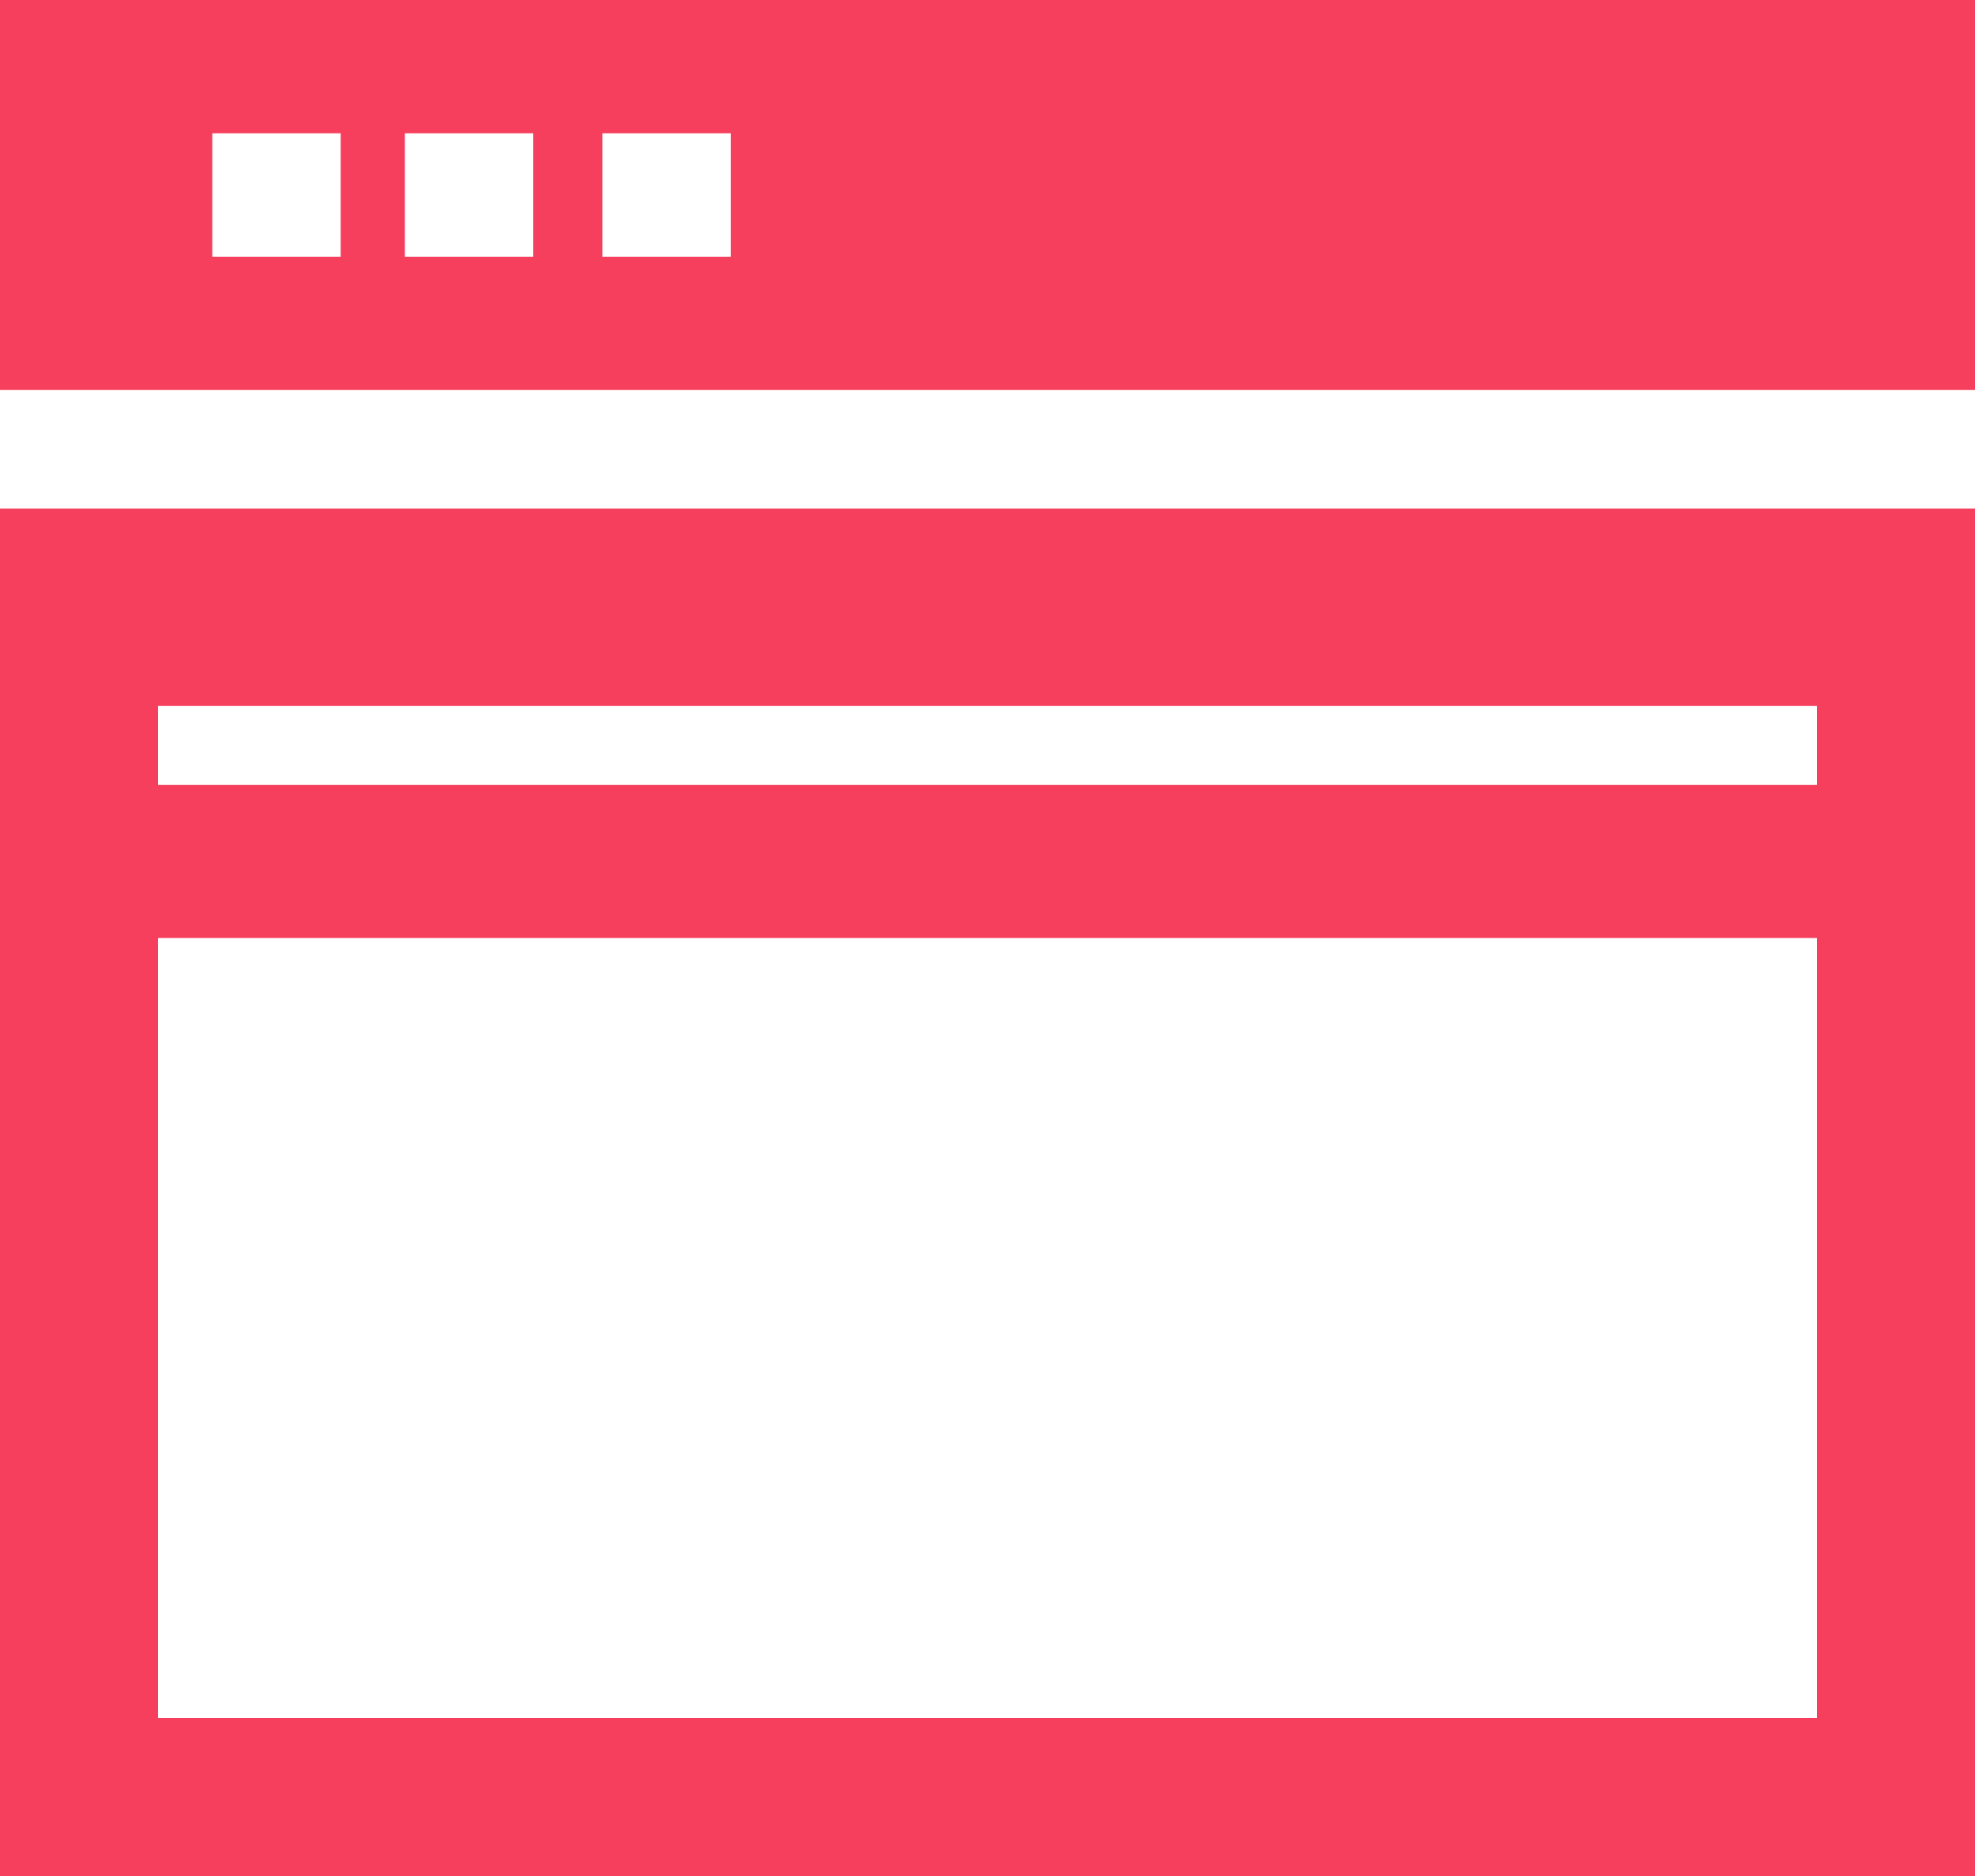 <?xml version="1.0" encoding="utf-8"?>
<!-- Generator: Adobe Illustrator 21.0.0, SVG Export Plug-In . SVG Version: 6.00 Build 0)  -->
<svg version="1.1" id="Layer_1" xmlns="http://www.w3.org/2000/svg" xmlns:xlink="http://www.w3.org/1999/xlink" x="0px" y="0px"
	 viewBox="0 0 40 38" style="enable-background:new 0 0 40 38;" xml:space="preserve">
<style type="text/css">
	.st0{fill:#F63F5D;}
</style>
<path class="st0" d="M0,0v7.9h40V0H0z M6.9,5.2H4.3V2.7h2.6V5.2z M10.7,5.2H8.2V2.7h2.6V5.2z M14.6,5.2h-2.4V2.7h2.6v2.5H14.6z
	 M0,10.3V38h40V10.3H0z M36.8,14.3v1.6H3.2v-1.6H36.8z M36.8,19v15.8H3.2V19H36.8z"/>
</svg>
